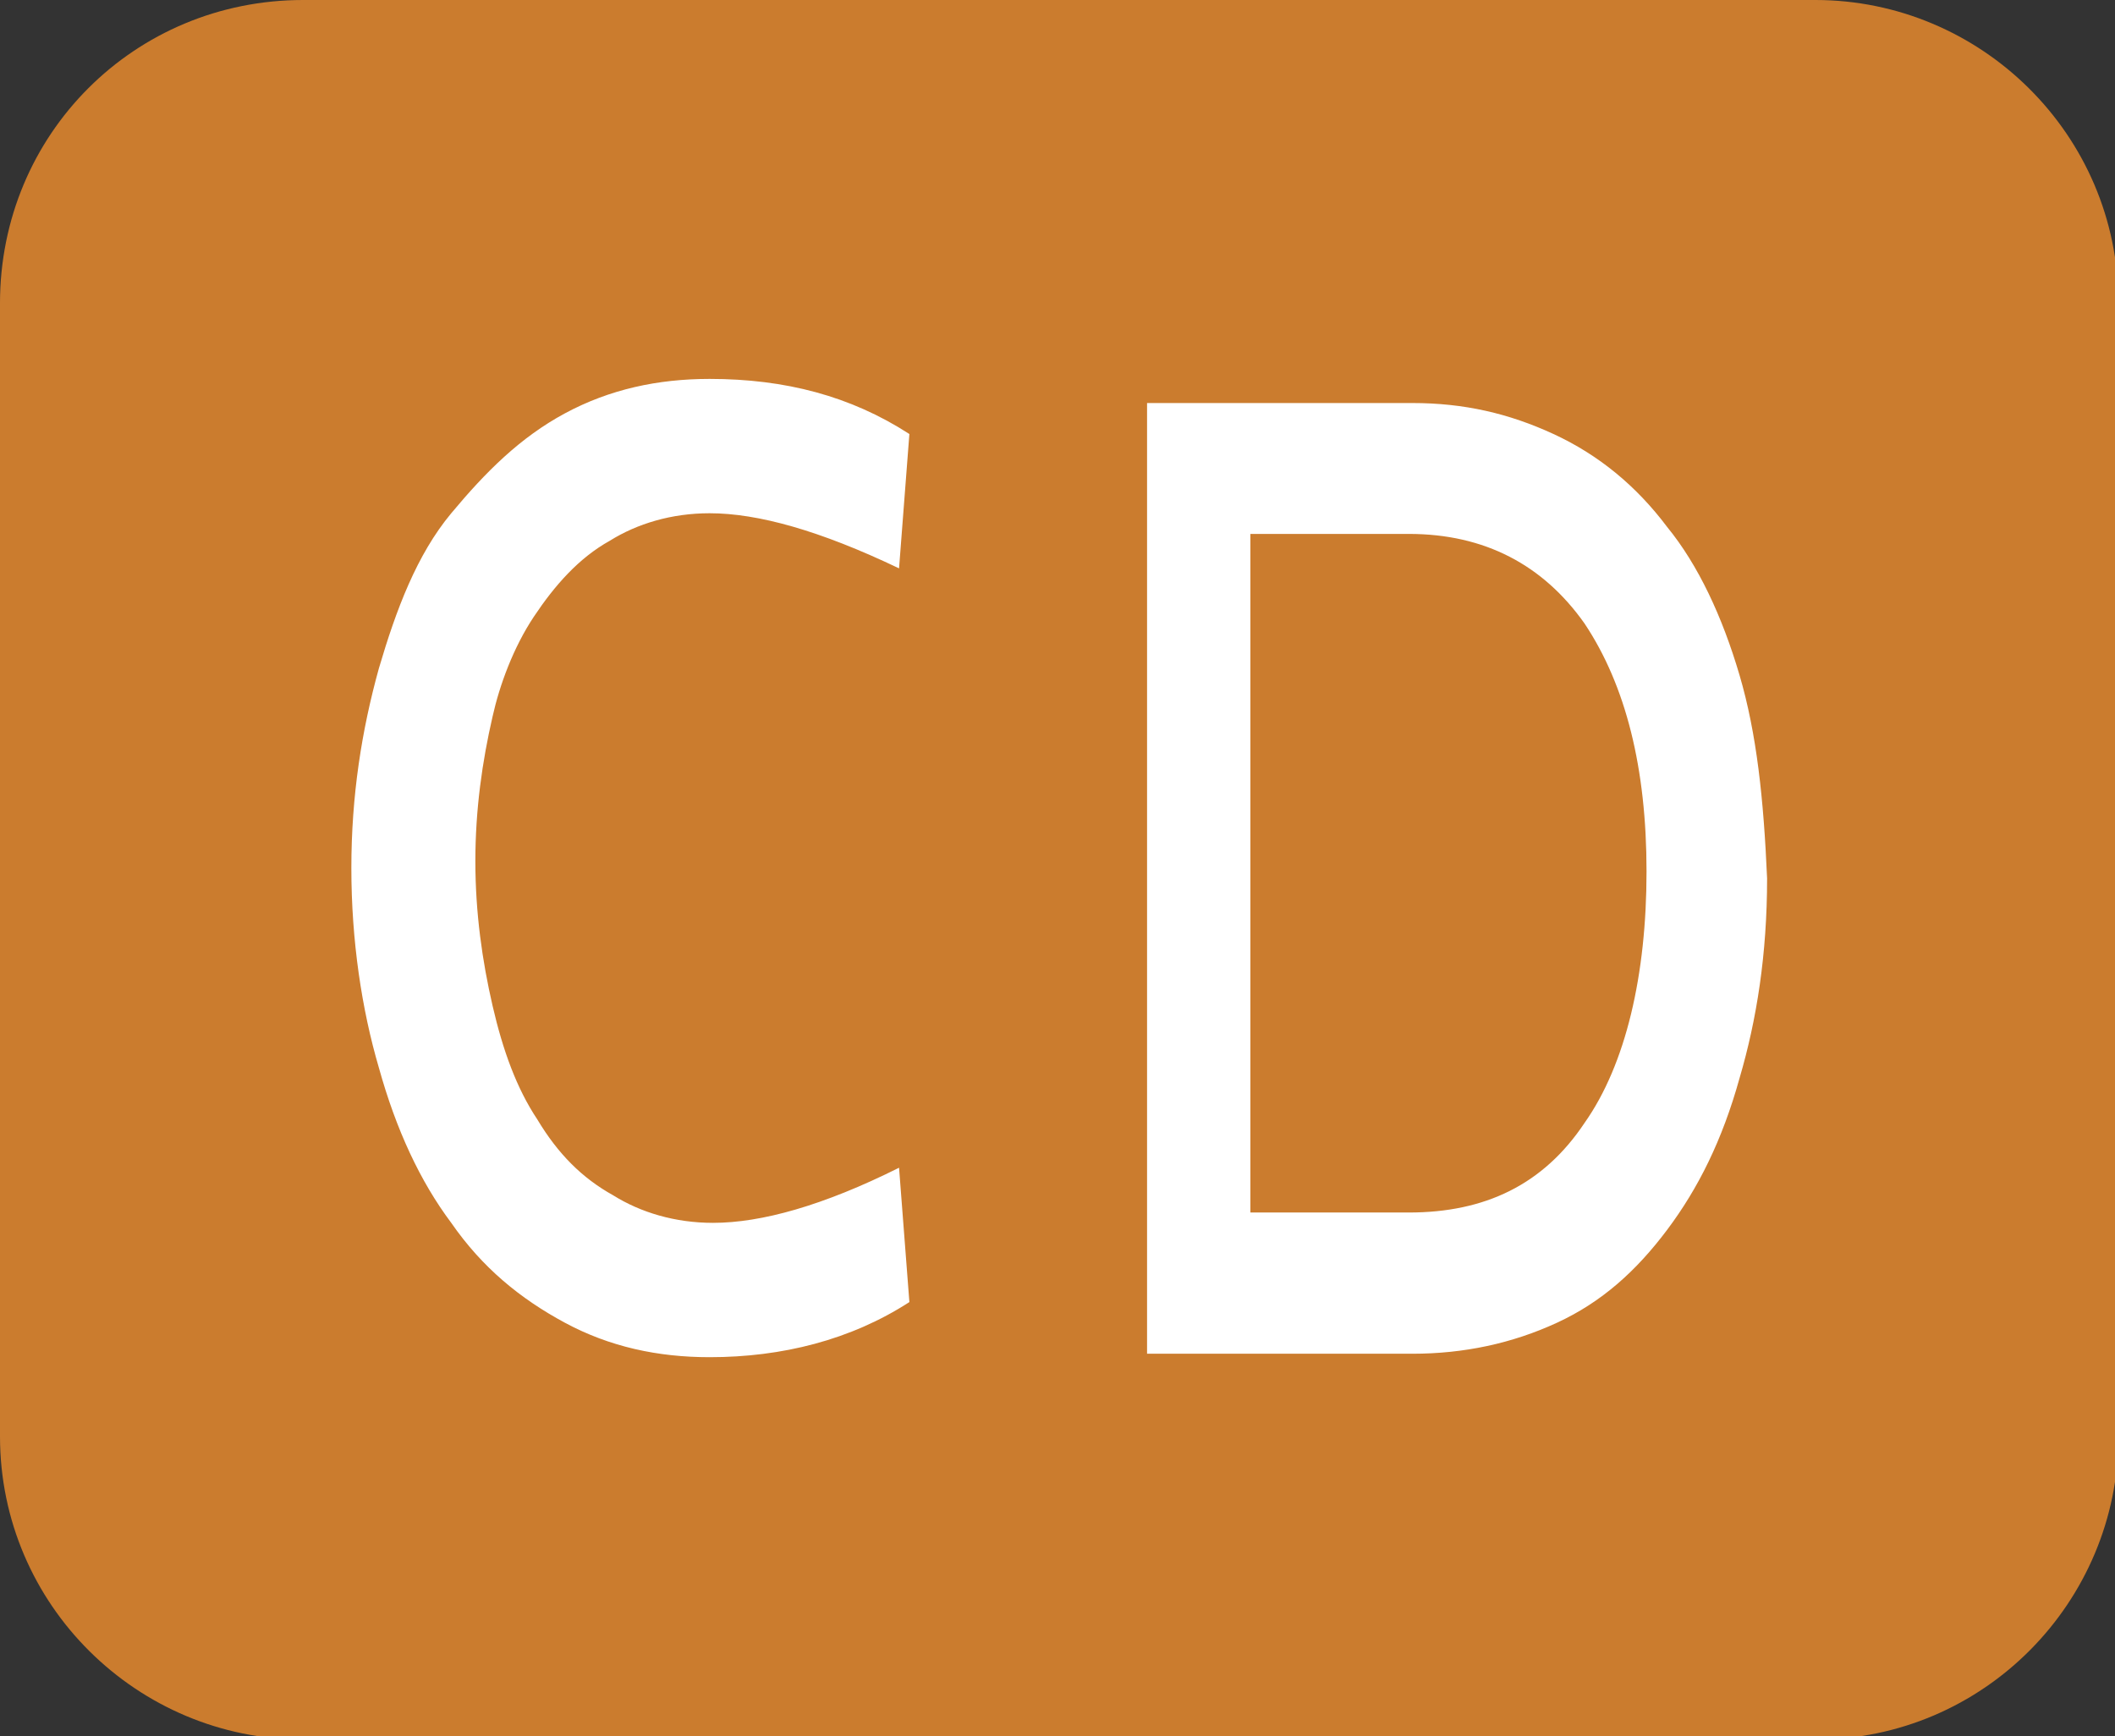<?xml version="1.0" encoding="utf-8"?>
<!-- Generator: Adobe Illustrator 19.1.0, SVG Export Plug-In . SVG Version: 6.00 Build 0)  -->
<svg version="1.1" id="Calque_1" xmlns="http://www.w3.org/2000/svg" xmlns:xlink="http://www.w3.org/1999/xlink" x="0px" y="0px"
	 viewBox="-266 395.5 61.4 50.4" style="enable-background:new -266 395.5 61.4 50.4;" xml:space="preserve">
<rect x="-266" y="395.5" width="61.4" height="50.4" fill="#333333" stroke="none"/>
<style type="text/css">
	.st0{fill:#CB7C2E;}
	.st1{fill:#FFFFFF;}
</style>
<path class="st0" d="M-257.2,395.5h43.9c4.8,0,8.8,3.9,8.8,8.8v32.9c0,4.8-3.9,8.8-8.8,8.8h-43.9c-4.8,0-8.8-3.9-8.8-8.8v-32.9
	C-266,399.4-262.1,395.5-257.2,395.5z"/>
<g>
	<g>
		<path class="st1" d="M-250.5,413.4c0.6-0.9,1.3-1.7,2.2-2.2c0.8-0.5,1.8-0.8,2.9-0.8c1.4,0,3.2,0.5,5.5,1.6l0.3-3.9
			c-1.7-1.1-3.6-1.6-5.8-1.6c-1.5,0-2.9,0.3-4.2,1c-1.3,0.7-2.3,1.7-3.3,2.9s-1.6,2.8-2.1,4.5c-0.5,1.8-0.8,3.7-0.8,5.8
			s0.3,4.1,0.8,5.8c0.5,1.8,1.2,3.3,2.1,4.5c0.9,1.3,2,2.2,3.3,2.9c1.3,0.7,2.7,1,4.2,1c2.1,0,4.1-0.5,5.8-1.6l-0.3-3.9
			c-2.2,1.1-4,1.6-5.4,1.6c-1.1,0-2.1-0.3-2.9-0.8c-0.9-0.5-1.6-1.2-2.2-2.2c-0.6-0.9-1-2-1.3-3.3c-0.3-1.3-0.5-2.7-0.5-4.2
			c0-1.5,0.2-2.9,0.5-4.2C-251.5,415.4-251.1,414.3-250.5,413.4z M-215.5,415.1c-0.5-1.7-1.2-3.2-2.1-4.3c-0.9-1.2-2-2.1-3.3-2.7
			c-1.3-0.6-2.6-0.9-4.1-0.9h-7.7v27.6h7.7c1.5,0,2.9-0.3,4.2-0.9c1.3-0.6,2.3-1.5,3.2-2.7c0.9-1.2,1.6-2.6,2.1-4.4
			c0.5-1.7,0.8-3.6,0.8-5.8C-214.8,418.7-215,416.8-215.5,415.1z M-220,428.1c-1.2,1.8-2.9,2.6-5.1,2.6h-4.6V411h4.6
			c2.2,0,3.9,0.9,5.1,2.6c1.2,1.8,1.8,4.2,1.8,7.2S-218.8,426.4-220,428.1z"/>
	</g>
</g>
</svg>
